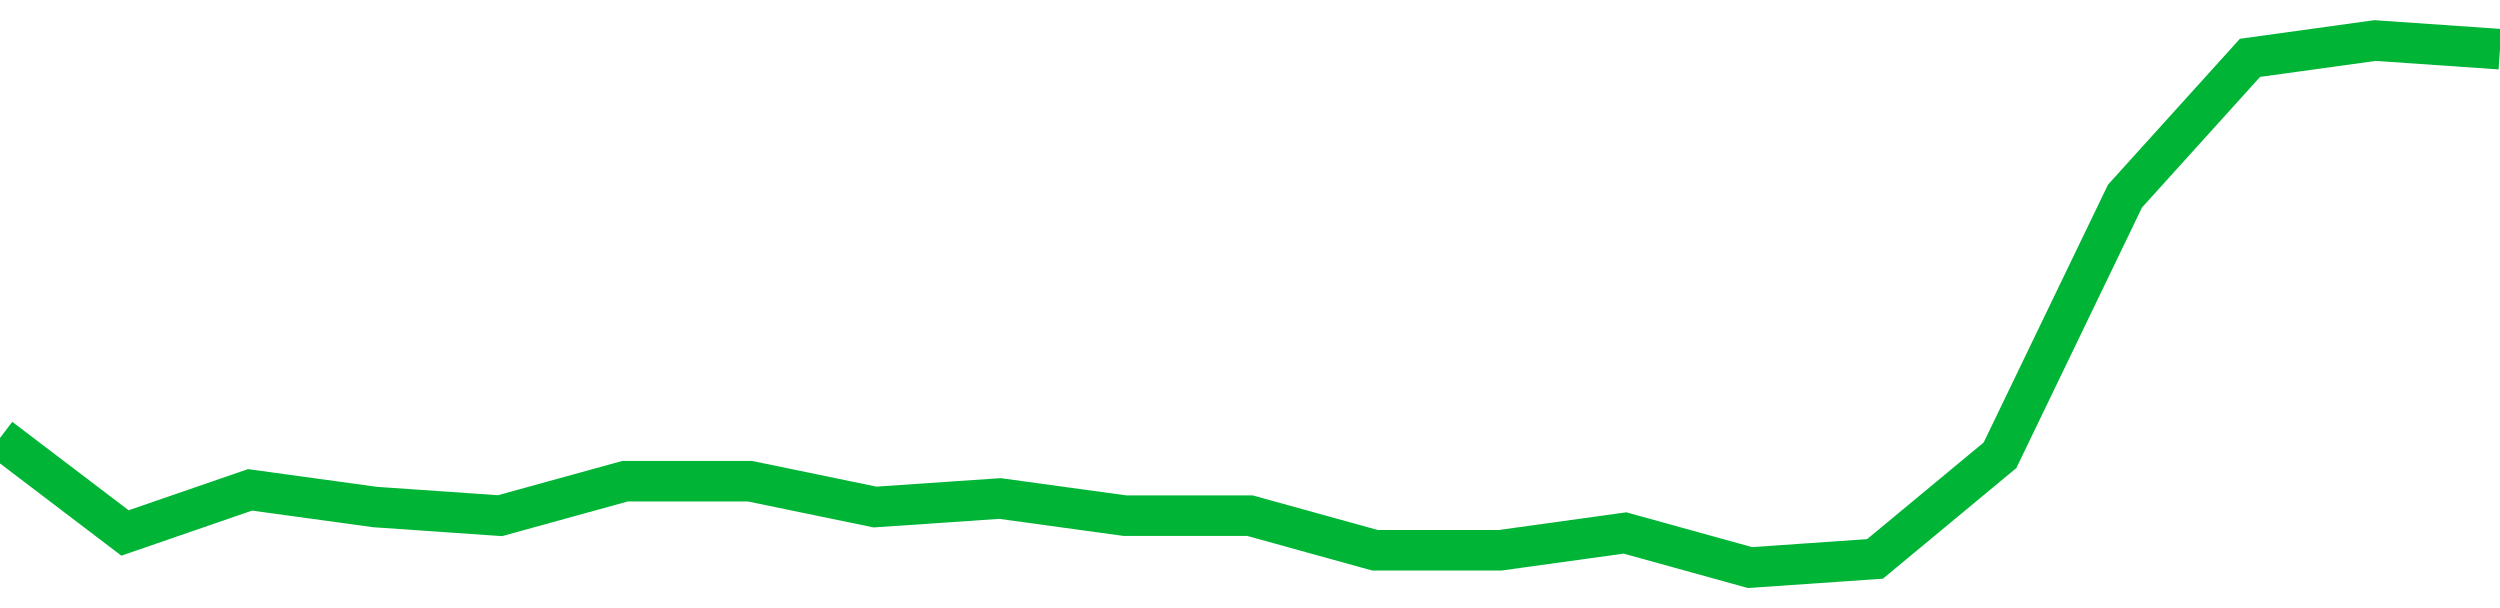 <!-- Generated with https://github.com/jxxe/sparkline/ --><svg viewBox="0 0 185 45" class="sparkline" xmlns="http://www.w3.org/2000/svg"><path class="sparkline--fill" d="M 0 32.41 L 0 32.41 L 9.25 39.44 L 18.5 36.25 L 27.75 37.52 L 37 38.16 L 46.25 35.61 L 55.5 35.61 L 64.75 37.52 L 74 36.89 L 83.25 38.16 L 92.5 38.16 L 101.75 40.72 L 111 40.72 L 120.25 39.44 L 129.5 42 L 138.75 41.36 L 148 33.69 L 157.25 14.51 L 166.5 4.28 L 175.75 3 L 185 3.64 V 45 L 0 45 Z" stroke="none" fill="none" ></path><path class="sparkline--line" d="M 0 32.41 L 0 32.41 L 9.25 39.44 L 18.5 36.25 L 27.75 37.52 L 37 38.16 L 46.25 35.61 L 55.5 35.61 L 64.75 37.52 L 74 36.89 L 83.25 38.16 L 92.5 38.16 L 101.75 40.72 L 111 40.72 L 120.25 39.44 L 129.5 42 L 138.75 41.36 L 148 33.69 L 157.25 14.51 L 166.5 4.28 L 175.75 3 L 185 3.64" fill="none" stroke-width="3" stroke="#00B436" ></path></svg>